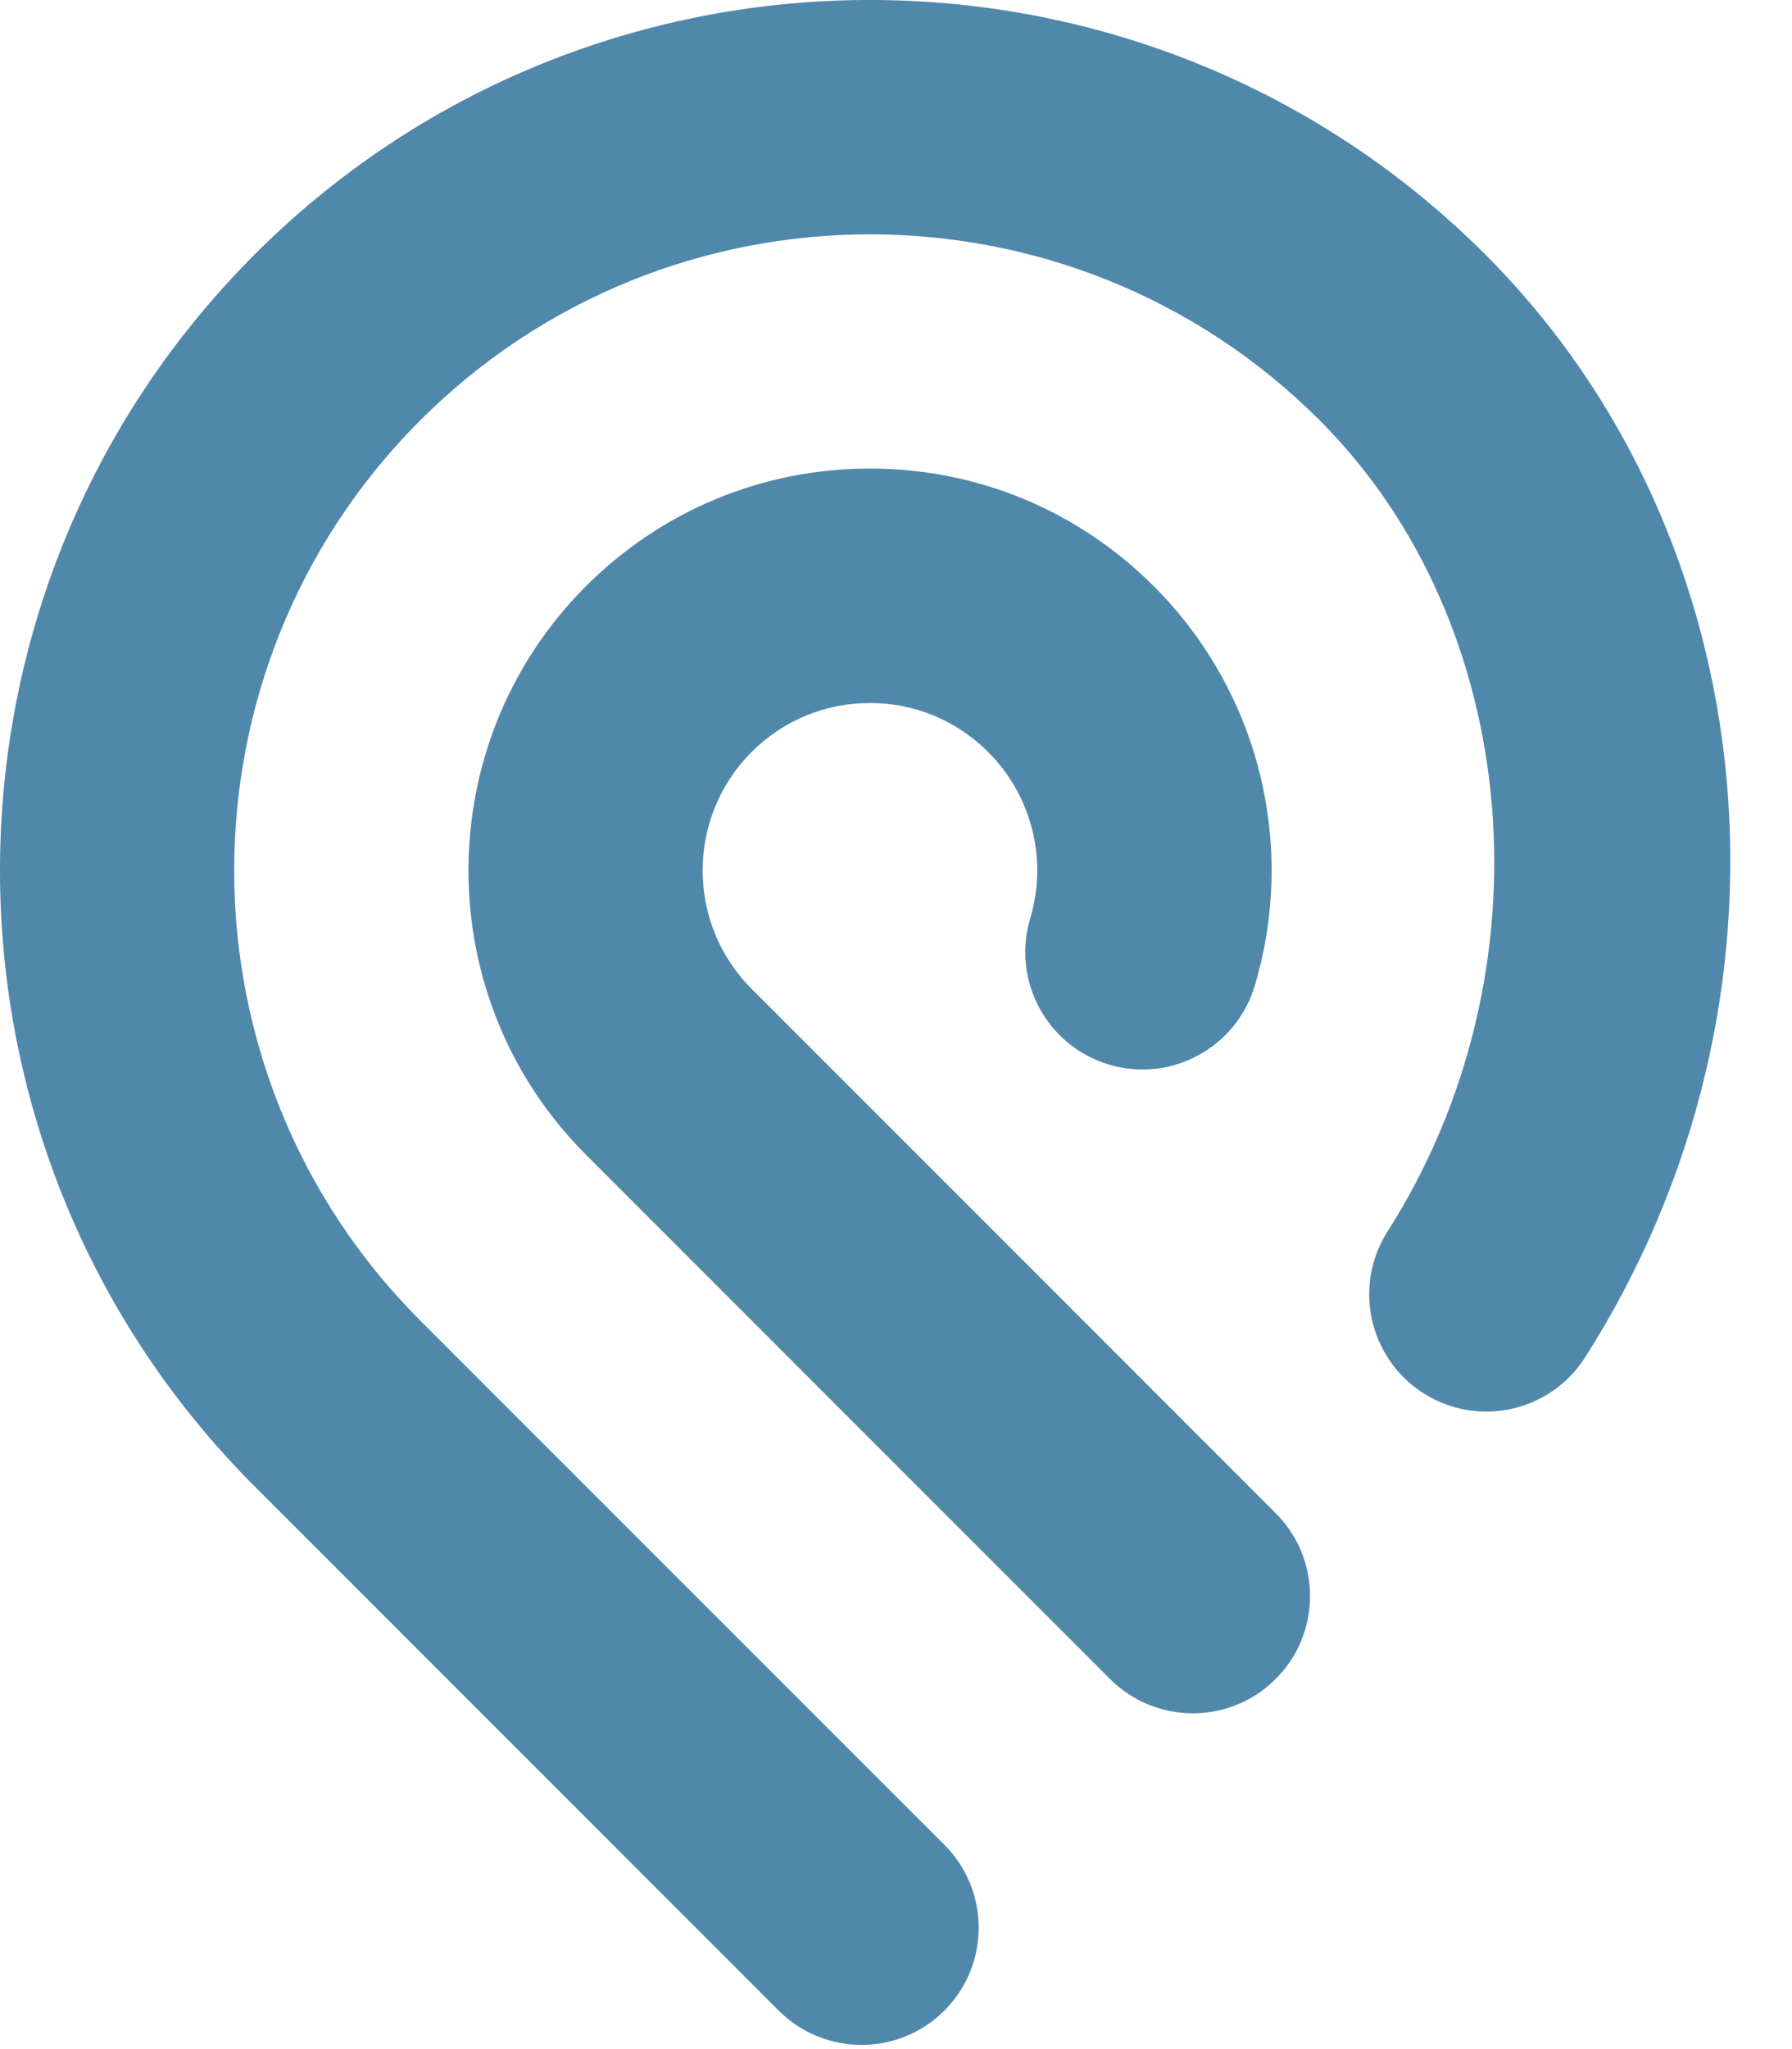 <?xml version="1.0" encoding="UTF-8"?>
<svg width="21px" height="24px" viewBox="0 0 21 24" version="1.1" xmlns="http://www.w3.org/2000/svg"
  xmlns:xlink="http://www.w3.org/1999/xlink">
  <!-- Generator: sketchtool 55.1 (78136) - https://sketchapp.com -->
  <title>0D66EAA0-2166-46F3-8AFB-0C7EB467EBBE</title>
  <desc>Created with sketchtool.</desc>
  <g id="Page-1" stroke="none" stroke-width="1" fill="none" fill-rule="evenodd">
    <g id="Integrations---On" transform="translate(-42, -859)" fill="#5088AC" fill-rule="nonzero">
      <g id="Rectangle-Table-/-Row-/-Default" transform="translate(24, 849)">
        <g id="App-Logo-App-Logos-/-Podio" transform="translate(16, 10)">
          <g id="Podio" transform="translate(2, 0)">
            <path
              d="M17.408,2.983 C13.446,-0.979 7.009,-0.995 3.027,2.937 L2.981,2.984 C-0.995,6.961 -0.993,13.432 2.983,17.408 L9.125,23.549 C9.394,23.817 9.745,23.951 10.096,23.951 C10.447,23.951 10.799,23.817 11.067,23.549 C11.603,23.013 11.603,22.143 11.067,21.607 L4.924,15.466 C2.027,12.569 2.018,7.86 4.897,4.951 L4.925,4.923 C7.832,2.018 12.561,2.019 15.466,4.924 C17.851,7.31 18.194,11.392 16.261,14.422 C15.853,15.06 16.041,15.909 16.679,16.317 C17.32,16.726 18.167,16.537 18.575,15.899 C21.227,11.743 20.736,6.311 17.408,2.983 M14.95,17.723 C15.486,18.259 15.486,19.129 14.95,19.664 C14.682,19.933 14.331,20.067 13.98,20.067 C13.628,20.067 13.276,19.933 13.008,19.665 L6.866,13.524 C5.031,11.689 5.031,8.702 6.866,6.866 C7.755,5.978 8.937,5.488 10.194,5.488 L10.195,5.488 C11.452,5.488 12.634,5.978 13.523,6.868 C14.747,8.092 15.2,9.884 14.704,11.546 C14.486,12.272 13.723,12.686 12.996,12.469 C12.269,12.252 11.856,11.487 12.072,10.76 C12.28,10.067 12.091,9.319 11.581,8.809 C11.21,8.438 10.719,8.234 10.195,8.234 L10.194,8.234 C9.67,8.234 9.178,8.438 8.808,8.808 C8.043,9.573 8.043,10.817 8.808,11.582 L14.95,17.723"
              id="Shape"></path>
          </g>
        </g>
      </g>
    </g>
  </g>
</svg>
